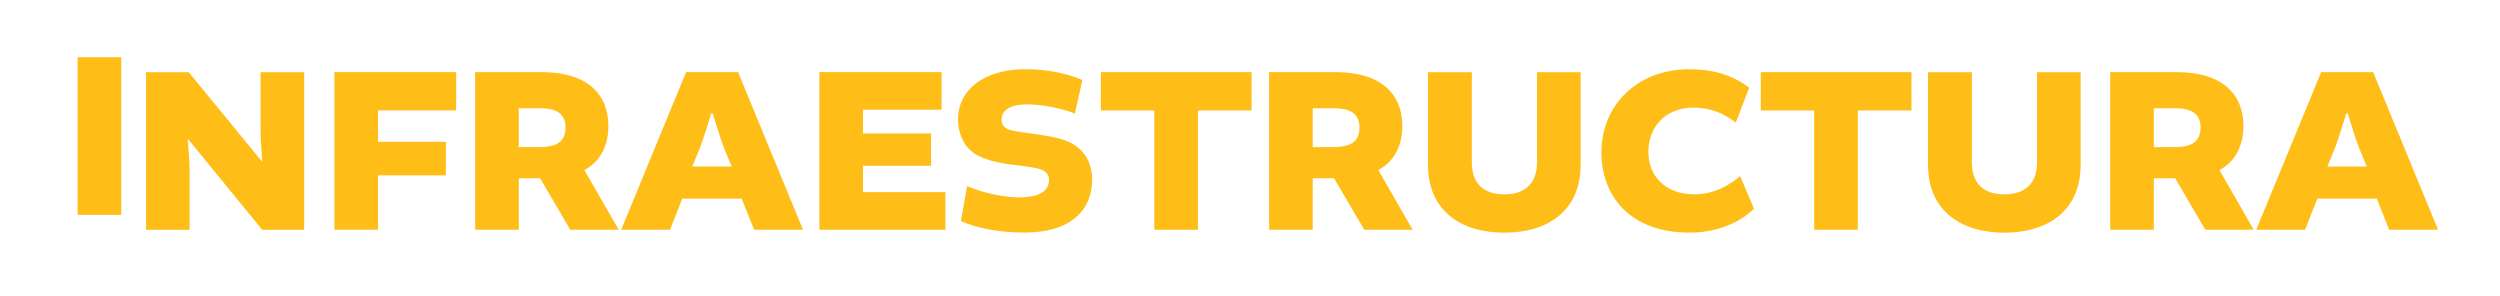 <?xml version="1.0" encoding="UTF-8" standalone="no"?>
<!-- Created with Inkscape (http://www.inkscape.org/) -->

<svg
   width="104.265mm"
   height="12.357mm"
   viewBox="0 0 104.265 12.357"
   version="1.1"
   id="svg1"
   inkscape:version="1.4 (86a8ad7, 2024-10-11)"
   sodipodi:docname="t7.svg"
   xmlns:inkscape="http://www.inkscape.org/namespaces/inkscape"
   xmlns:sodipodi="http://sodipodi.sourceforge.net/DTD/sodipodi-0.dtd"
   xmlns="http://www.w3.org/2000/svg"
   xmlns:svg="http://www.w3.org/2000/svg">
  <sodipodi:namedview
     id="namedview1"
     pagecolor="#ffffff"
     bordercolor="#666666"
     borderopacity="1.0"
     inkscape:showpageshadow="2"
     inkscape:pageopacity="0.0"
     inkscape:pagecheckerboard="0"
     inkscape:deskcolor="#d1d1d1"
     inkscape:document-units="mm"
     inkscape:zoom="1.0267829"
     inkscape:cx="324.31392"
     inkscape:cy="256.62678"
     inkscape:window-width="1920"
     inkscape:window-height="1017"
     inkscape:window-x="-8"
     inkscape:window-y="-8"
     inkscape:window-maximized="1"
     inkscape:current-layer="layer1" />
  <defs
     id="defs1">
    <clipPath
       clipPathUnits="userSpaceOnUse"
       id="clipPath7723">
      <path
         d="M 0,2352.055 H 1920 V 0 H 0 Z"
         transform="translate(-667.136,-1824.698)"
         id="path7723" />
    </clipPath>
    <clipPath
       clipPathUnits="userSpaceOnUse"
       id="clipPath7725">
      <path
         d="M 0,2352.055 H 1920 V 0 H 0 Z"
         transform="translate(-683.633,-1822.49)"
         id="path7725" />
    </clipPath>
    <clipPath
       clipPathUnits="userSpaceOnUse"
       id="clipPath7727">
      <path
         d="M 0,2352.055 H 1920 V 0 H 0 Z"
         transform="translate(-701.063,-1819.462)"
         id="path7727" />
    </clipPath>
    <clipPath
       clipPathUnits="userSpaceOnUse"
       id="clipPath7729">
      <path
         d="M 0,2352.055 H 1920 V 0 H 0 Z"
         transform="translate(-727.181,-1823.99)"
         id="path7729" />
    </clipPath>
    <clipPath
       clipPathUnits="userSpaceOnUse"
       id="clipPath7731">
      <path
         d="M 0,2352.055 H 1920 V 0 H 0 Z"
         transform="translate(-748.801,-1833.557)"
         id="path7731" />
    </clipPath>
    <clipPath
       clipPathUnits="userSpaceOnUse"
       id="clipPath7733">
      <path
         d="M 0,2352.055 H 1920 V 0 H 0 Z"
         transform="translate(-764.336,-1824.33)"
         id="path7733" />
    </clipPath>
    <clipPath
       clipPathUnits="userSpaceOnUse"
       id="clipPath7735">
      <path
         d="M 0,2352.055 H 1920 V 0 H 0 Z"
         transform="translate(-787.257,-1823.028)"
         id="path7735" />
    </clipPath>
    <clipPath
       clipPathUnits="userSpaceOnUse"
       id="clipPath7737">
      <path
         d="M 0,2352.055 H 1920 V 0 H 0 Z"
         transform="translate(-807.944,-1822.405)"
         id="path7737" />
    </clipPath>
    <clipPath
       clipPathUnits="userSpaceOnUse"
       id="clipPath7739">
      <path
         d="M 0,2352.055 H 1920 V 0 H 0 Z"
         transform="translate(-828.119,-1833.557)"
         id="path7739" />
    </clipPath>
    <clipPath
       clipPathUnits="userSpaceOnUse"
       id="clipPath8992">
      <path
         d="M 0,3329.202 H 1920 V 0 H 0 Z"
         transform="translate(0,-2.5e-5)"
         id="path8992" />
    </clipPath>
    <clipPath
       clipPathUnits="userSpaceOnUse"
       id="clipPath8994">
      <path
         d="M 0,3329.202 H 1920 V 0 H 0 Z"
         transform="translate(-1055.513,-2811.764)"
         id="path8994" />
    </clipPath>
    <clipPath
       clipPathUnits="userSpaceOnUse"
       id="clipPath8996">
      <path
         d="M 0,3329.202 H 1920 V 0 H 0 Z"
         transform="translate(-1069.403,-2799.565)"
         id="path8996" />
    </clipPath>
    <clipPath
       clipPathUnits="userSpaceOnUse"
       id="clipPath8998">
      <path
         d="M 0,3329.202 H 1920 V 0 H 0 Z"
         transform="translate(-1088.448,-2802.905)"
         id="path8998" />
    </clipPath>
    <clipPath
       clipPathUnits="userSpaceOnUse"
       id="clipPath9000">
      <path
         d="M 0,3329.202 H 1920 V 0 H 0 Z"
         transform="translate(-1106.557,-2800.613)"
         id="path9000" />
    </clipPath>
    <clipPath
       clipPathUnits="userSpaceOnUse"
       id="clipPath9002">
      <path
         d="M 0,3329.202 H 1920 V 0 H 0 Z"
         transform="translate(-1126.733,-2800.698)"
         id="path9002" />
    </clipPath>
    <clipPath
       clipPathUnits="userSpaceOnUse"
       id="clipPath9004">
      <path
         d="M 0,3329.202 H 1920 V 0 H 0 Z"
         transform="translate(-1138.306,-2794.159)"
         id="path9004" />
    </clipPath>
    <clipPath
       clipPathUnits="userSpaceOnUse"
       id="clipPath9006">
      <path
         d="M 0,3329.202 H 1920 V 0 H 0 Z"
         transform="translate(-1161.171,-2807.236)"
         id="path9006" />
    </clipPath>
    <clipPath
       clipPathUnits="userSpaceOnUse"
       id="clipPath9008">
      <path
         d="M 0,3329.202 H 1920 V 0 H 0 Z"
         transform="translate(-1182.311,-2802.905)"
         id="path9008" />
    </clipPath>
    <clipPath
       clipPathUnits="userSpaceOnUse"
       id="clipPath9010">
      <path
         d="M 0,3329.202 H 1920 V 0 H 0 Z"
         transform="translate(-1211.572,-2811.764)"
         id="path9010" />
    </clipPath>
    <clipPath
       clipPathUnits="userSpaceOnUse"
       id="clipPath9012">
      <path
         d="M 0,3329.202 H 1920 V 0 H 0 Z"
         transform="translate(-1214.03,-2802.283)"
         id="path9012" />
    </clipPath>
    <clipPath
       clipPathUnits="userSpaceOnUse"
       id="clipPath9014">
      <path
         d="M 0,3329.202 H 1920 V 0 H 0 Z"
         transform="translate(-1239.187,-2807.236)"
         id="path9014" />
    </clipPath>
    <clipPath
       clipPathUnits="userSpaceOnUse"
       id="clipPath9016">
      <path
         d="M 0,3329.202 H 1920 V 0 H 0 Z"
         transform="translate(-1270.685,-2811.764)"
         id="path9016" />
    </clipPath>
    <clipPath
       clipPathUnits="userSpaceOnUse"
       id="clipPath9018">
      <path
         d="M 0,3329.202 H 1920 V 0 H 0 Z"
         transform="translate(-1281.747,-2802.905)"
         id="path9018" />
    </clipPath>
    <clipPath
       clipPathUnits="userSpaceOnUse"
       id="clipPath9020">
      <path
         d="M 0,3329.202 H 1920 V 0 H 0 Z"
         transform="translate(-1299.857,-2800.613)"
         id="path9020" />
    </clipPath>
  </defs>
  <g
     inkscape:label="Capa 1"
     inkscape:groupmode="layer"
     id="layer1"
     transform="translate(-3.092,-5.411)">
    <path
       id="path8991"
       d="m 1038.39,2793.14 h -5.151 v 18.624 h 5.151 z"
       style="fill:#ffbd17;fill-opacity:1;fill-rule:nonzero;stroke:none"
       transform="matrix(0.353,0,0,-0.353,-358.403,1000.349)"
       clip-path="url(#clipPath8992)" />
    <path
       id="path8993"
       d="M 0,0 H 5.151 V -18.624 H 0.197 l -8.746,10.699 -0.056,-0.028 c 0,0 0.226,-2.491 0.226,-3.793 v -6.878 H -13.53 V 0 h 5.038 l 8.633,-10.529 h 0.056 c 0,0 -0.197,2.491 -0.197,3.566 z"
       style="fill:#ffbd17;fill-opacity:1;fill-rule:nonzero;stroke:none"
       transform="matrix(0.353,0,0,-0.353,13.959,8.421)"
       clip-path="url(#clipPath8994)" />
    <path
       id="path8995"
       d="M 0,0 V -6.425 H -5.151 V 12.199 H 9.228 V 7.671 H 0 V 3.963 H 8.011 V 0 Z"
       style="fill:#ffbd17;fill-opacity:1;fill-rule:nonzero;stroke:none"
       transform="matrix(0.353,0,0,-0.353,18.859,12.724)"
       clip-path="url(#clipPath8996)" />
    <path
       id="path8997"
       d="m 0,0 c 2.18,0 3.113,0.708 3.113,2.321 0,1.274 -0.651,2.265 -2.971,2.265 H -2.406 V 0 Z M -7.558,8.859 H 0.283 C 5.718,8.859 8.18,6.228 8.18,2.491 8.18,0.312 7.331,-1.642 5.378,-2.688 V -2.773 L 9.397,-9.765 H 3.68 L 0.113,-3.68 h -2.519 v -6.085 h -5.152 z"
       style="fill:#ffbd17;fill-opacity:1;fill-rule:nonzero;stroke:none"
       transform="matrix(0.353,0,0,-0.353,25.578,11.546)"
       clip-path="url(#clipPath8998)" />
    <path
       id="path8999"
       d="M 0,0 H 4.643 L 3.708,2.292 C 3.283,3.368 2.406,6.283 2.406,6.283 h -0.17 c 0,0 -0.877,-2.887 -1.301,-3.991 z M 5.406,11.151 13.077,-7.473 H 7.303 l -1.472,3.68 h -7.019 l -1.444,-3.68 h -5.774 l 7.671,18.624 z"
       style="fill:#ffbd17;fill-opacity:1;fill-rule:nonzero;stroke:none"
       transform="matrix(0.353,0,0,-0.353,31.966,12.355)"
       clip-path="url(#clipPath9000)" />
    <path
       id="path9001"
       d="M 0,0 V -3.114 H 9.737 V -7.558 H -5.151 V 11.066 H 9.284 V 6.623 H 0 V 3.82 H 8.039 V 0 Z"
       style="fill:#ffbd17;fill-opacity:1;fill-rule:nonzero;stroke:none"
       transform="matrix(0.353,0,0,-0.353,39.084,12.325)"
       clip-path="url(#clipPath9002)" />
    <path
       id="path9003"
       d="m 0,0 0.736,4.133 c 1.472,-0.623 3.878,-1.33 6.171,-1.33 2.519,0 3.51,0.877 3.51,2.038 0,0.565 -0.255,0.962 -0.85,1.217 C 8.973,6.312 7.586,6.482 6.001,6.681 4.331,6.878 2.859,7.246 1.84,7.841 c -1.585,0.933 -2.179,2.632 -2.179,4.161 0,3.566 3.17,5.943 7.925,5.943 2.633,0 5.038,-0.508 6.765,-1.273 l -0.877,-3.963 c -1.387,0.538 -3.595,1.076 -5.662,1.076 -2.321,0 -3,-0.906 -3,-1.783 0,-0.481 0.17,-0.935 0.849,-1.189 0.765,-0.255 2.095,-0.369 3.538,-0.594 1.614,-0.227 3.086,-0.538 4.02,-1.105 1.528,-0.877 2.293,-2.406 2.293,-4.218 0,-3.509 -2.435,-6.254 -8.011,-6.254 C 4.529,-1.358 1.868,-0.82 0,0"
       style="fill:#ffbd17;fill-opacity:1;fill-rule:nonzero;stroke:none"
       transform="matrix(0.353,0,0,-0.353,43.166,14.632)"
       clip-path="url(#clipPath9004)" />
    <path
       id="path9005"
       d="M 0,0 H -6.312 V 4.528 H 11.492 V 0 H 5.152 V -14.096 H 0 Z"
       style="fill:#ffbd17;fill-opacity:1;fill-rule:nonzero;stroke:none"
       transform="matrix(0.353,0,0,-0.353,51.233,10.018)"
       clip-path="url(#clipPath9006)" />
    <path
       id="path9007"
       d="m 0,0 c 2.18,0 3.113,0.708 3.113,2.321 0,1.274 -0.651,2.265 -2.971,2.265 H -2.406 V 0 Z M -7.558,8.859 H 0.283 C 5.718,8.859 8.18,6.228 8.18,2.491 8.18,0.312 7.331,-1.642 5.378,-2.688 V -2.773 L 9.397,-9.765 H 3.68 L 0.113,-3.68 h -2.519 v -6.085 h -5.152 z"
       style="fill:#ffbd17;fill-opacity:1;fill-rule:nonzero;stroke:none"
       transform="matrix(0.353,0,0,-0.353,58.69,11.546)"
       clip-path="url(#clipPath9008)" />
    <path
       id="path9009"
       d="m 0,0 v -10.953 c 0,-5.435 -3.906,-8.011 -9.001,-8.011 -5.123,0 -9.029,2.576 -9.029,8.011 V 0 h 5.179 v -10.671 c 0,-2.349 1.247,-3.765 3.85,-3.765 2.548,0 3.85,1.416 3.85,3.765 V 0 Z"
       style="fill:#ffbd17;fill-opacity:1;fill-rule:nonzero;stroke:none"
       transform="matrix(0.353,0,0,-0.353,69.013,8.421)"
       clip-path="url(#clipPath9010)" />
    <path
       id="path9011"
       d="m 0,0 c 0,5.406 4.047,9.821 10.416,9.821 3.68,0 5.774,-1.217 7.048,-2.179 L 15.879,3.51 c -1.33,1.075 -3.029,1.783 -4.982,1.783 -3.34,0 -5.349,-2.321 -5.349,-5.208 0,-2.859 1.952,-5.039 5.463,-5.039 2.49,0 4.302,1.246 5.378,2.151 L 18.03,-6.652 C 17.039,-7.671 14.436,-9.482 10.444,-9.482 3.17,-9.482 0,-4.954 0,0"
       style="fill:#ffbd17;fill-opacity:1;fill-rule:nonzero;stroke:none"
       transform="matrix(0.353,0,0,-0.353,69.88,11.766)"
       clip-path="url(#clipPath9012)" />
    <path
       id="path9013"
       d="M 0,0 H -6.312 V 4.528 H 11.492 V 0 H 5.152 V -14.096 H 0 Z"
       style="fill:#ffbd17;fill-opacity:1;fill-rule:nonzero;stroke:none"
       transform="matrix(0.353,0,0,-0.353,78.755,10.018)"
       clip-path="url(#clipPath9014)" />
    <path
       id="path9015"
       d="m 0,0 v -10.953 c 0,-5.435 -3.906,-8.011 -9.001,-8.011 -5.123,0 -9.029,2.576 -9.029,8.011 V 0 h 5.179 v -10.671 c 0,-2.349 1.247,-3.765 3.85,-3.765 2.548,0 3.85,1.416 3.85,3.765 V 0 Z"
       style="fill:#ffbd17;fill-opacity:1;fill-rule:nonzero;stroke:none"
       transform="matrix(0.353,0,0,-0.353,89.867,8.421)"
       clip-path="url(#clipPath9016)" />
    <path
       id="path9017"
       d="m 0,0 c 2.18,0 3.113,0.708 3.113,2.321 0,1.274 -0.651,2.265 -2.971,2.265 H -2.406 V 0 Z M -7.558,8.859 H 0.283 C 5.718,8.859 8.18,6.228 8.18,2.491 8.18,0.312 7.331,-1.642 5.378,-2.688 V -2.773 L 9.397,-9.765 H 3.68 L 0.113,-3.68 h -2.519 v -6.085 h -5.152 z"
       style="fill:#ffbd17;fill-opacity:1;fill-rule:nonzero;stroke:none"
       transform="matrix(0.353,0,0,-0.353,93.769,11.546)"
       clip-path="url(#clipPath9018)" />
    <path
       id="path9019"
       d="M 0,0 H 4.643 L 3.708,2.292 C 3.283,3.368 2.406,6.283 2.406,6.283 h -0.17 c 0,0 -0.877,-2.887 -1.301,-3.991 z M 5.406,11.151 13.077,-7.473 H 7.303 l -1.472,3.68 h -7.019 l -1.444,-3.68 h -5.774 l 7.671,18.624 z"
       style="fill:#ffbd17;fill-opacity:1;fill-rule:nonzero;stroke:none"
       transform="matrix(0.353,0,0,-0.353,100.158,12.355)"
       clip-path="url(#clipPath9020)" />
  </g>
</svg>
